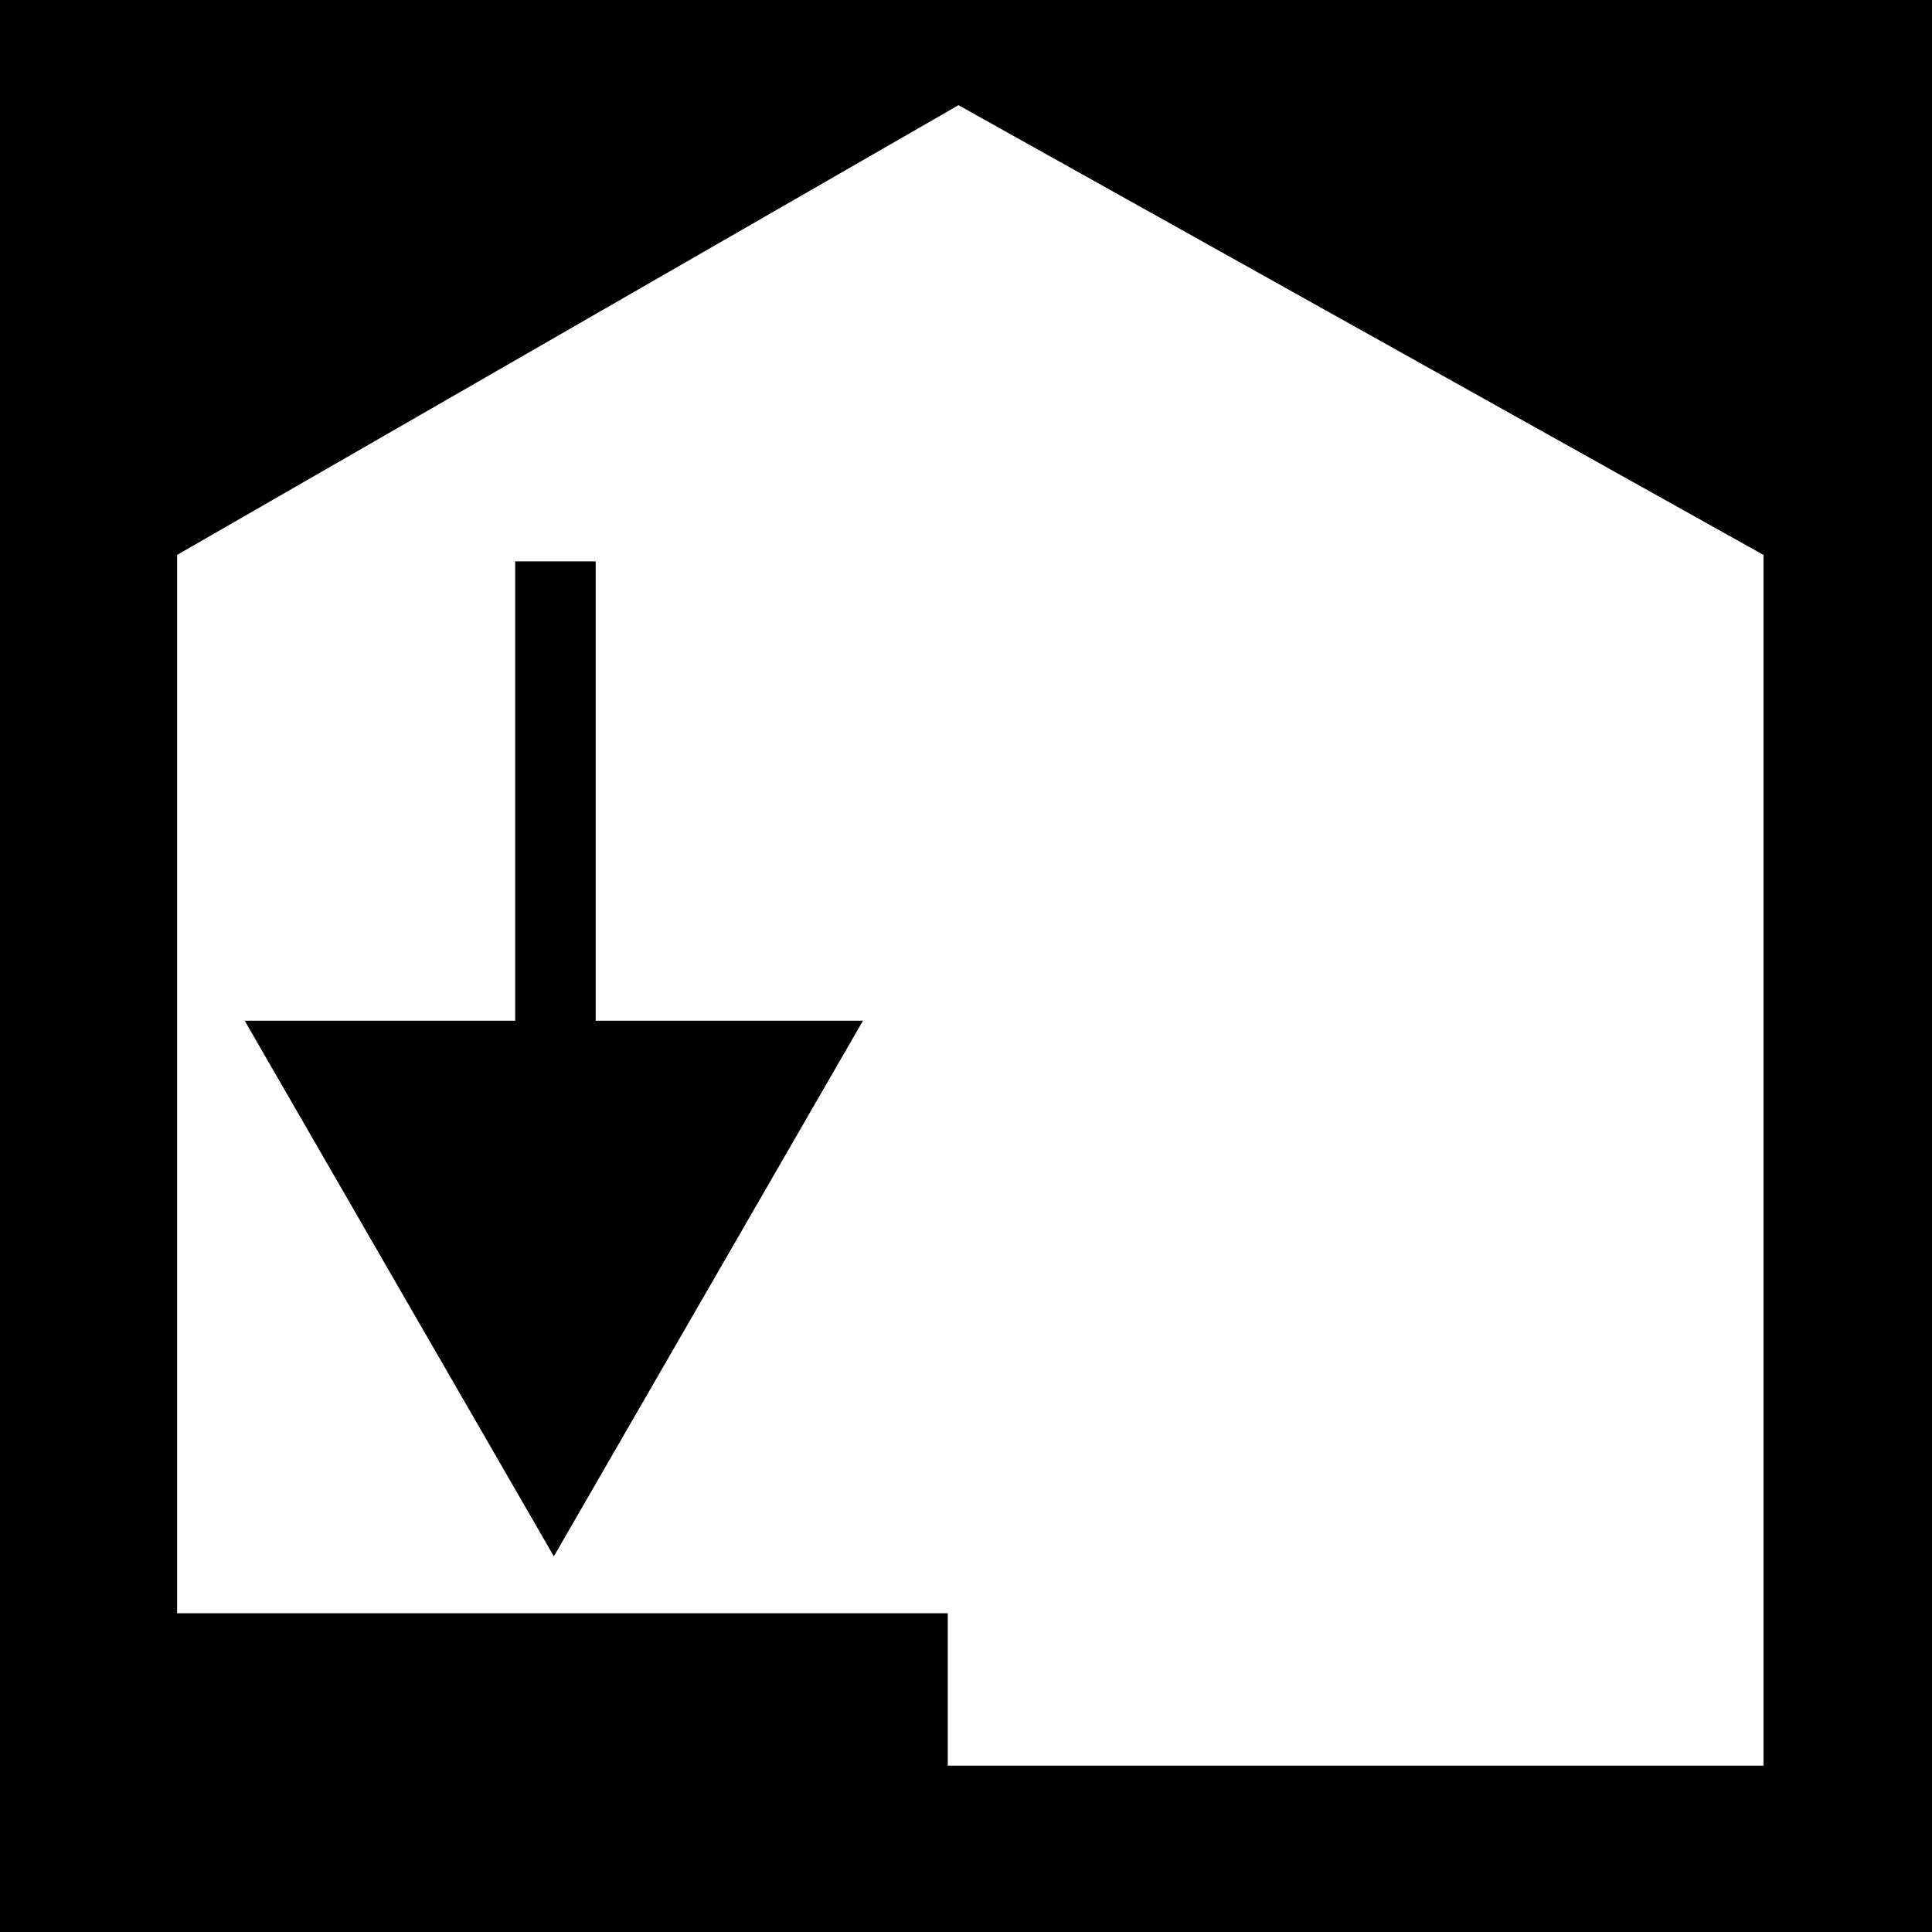 <svg xmlns="http://www.w3.org/2000/svg" viewBox="0 0 18 18"><defs><style>.cls-1{fill:#fff;}</style></defs><title>useico_f-room</title><g id="レイヤー_2" data-name="レイヤー 2"><g id="レイヤー_1-2" data-name="レイヤー 1"><rect width="18" height="18"/><polygon class="cls-1" points="8.93 0.98 1.65 5.17 1.65 15.03 8.83 15.03 8.83 16.45 16.43 16.45 16.43 5.17 8.93 0.98"/><polygon points="5.55 9.51 5.55 5.23 4.8 5.23 4.8 9.51 2.28 9.51 5.16 14.5 8.04 9.51 5.55 9.51"/></g></g></svg>